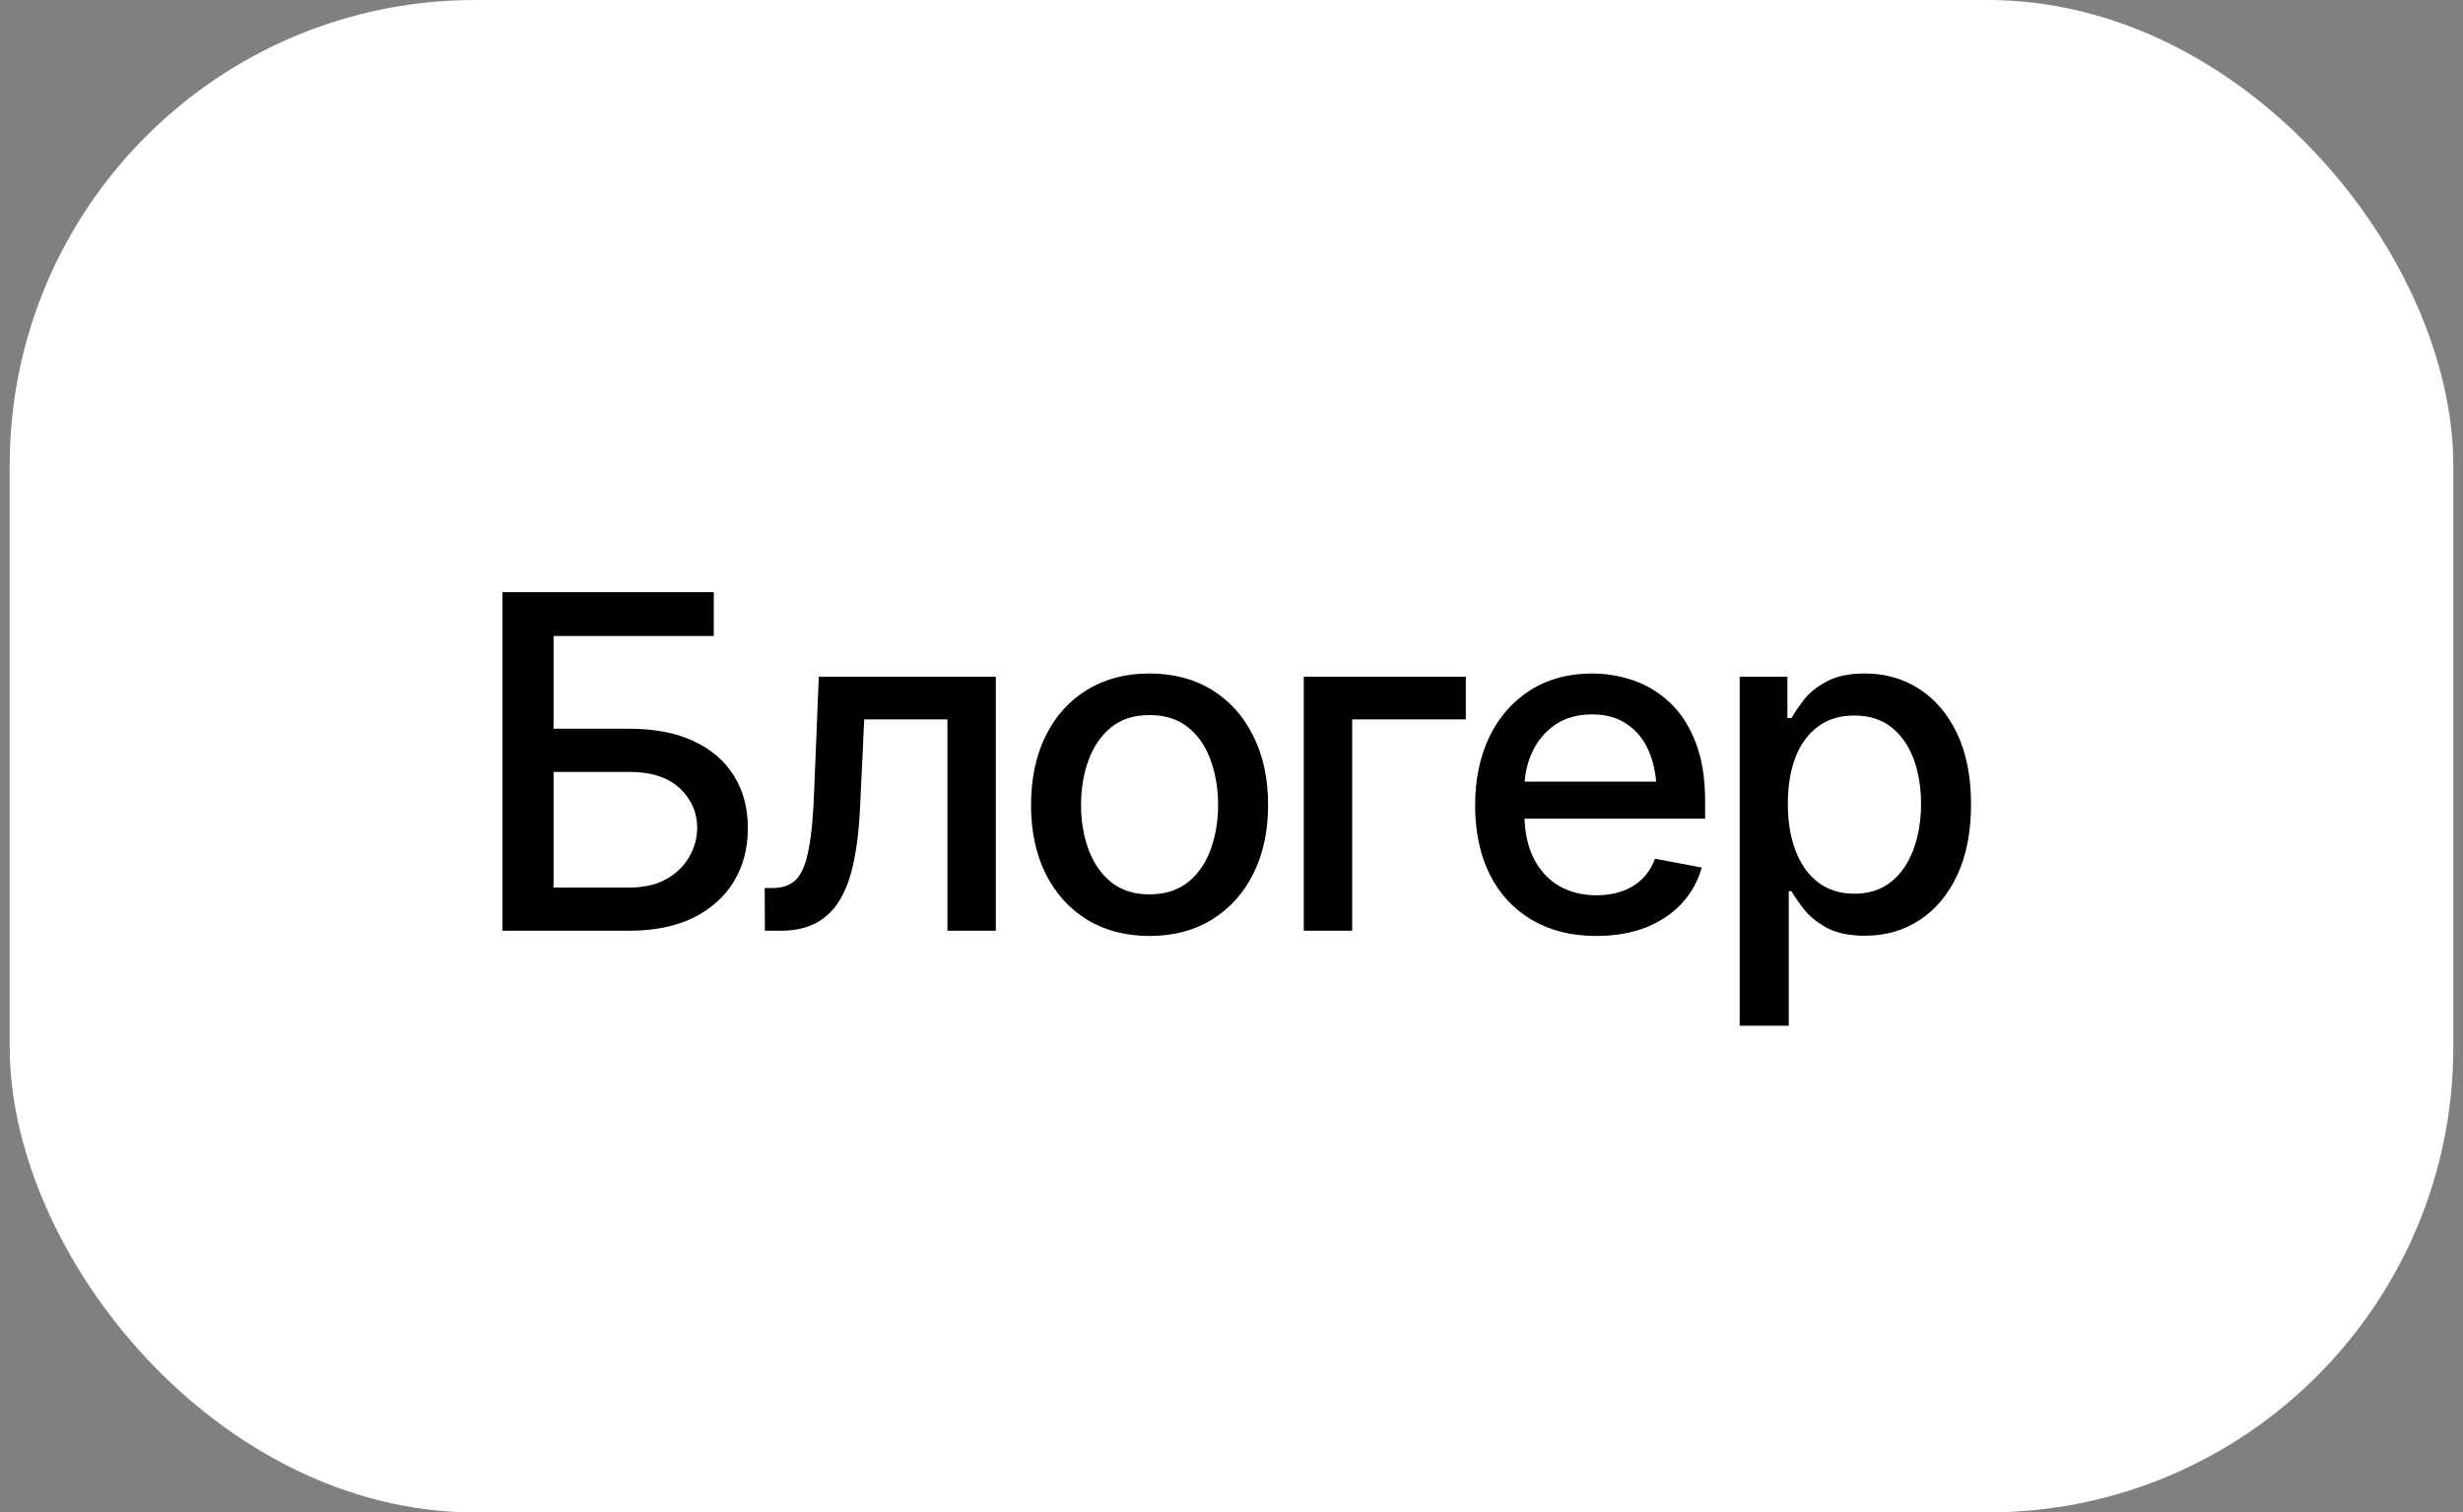 <?xml version="1.0" encoding="UTF-8"?> <svg xmlns="http://www.w3.org/2000/svg" width="127" height="78" viewBox="0 0 127 78" fill="none"><rect x="0" y="0" width="127" height="78" fill="#808080" stroke="none"/><rect x="0.5" width="126" height="78" rx="24" fill="white"></rect><path d="M25.906 48V30.539H36.805V32.801H28.543V37.582H32.445C33.742 37.582 34.844 37.793 35.75 38.215C36.656 38.629 37.352 39.223 37.836 39.996C38.32 40.762 38.562 41.664 38.562 42.703C38.562 43.75 38.32 44.672 37.836 45.469C37.352 46.258 36.656 46.879 35.75 47.332C34.844 47.777 33.742 48 32.445 48H25.906ZM28.543 45.773H32.445C33.203 45.773 33.84 45.629 34.355 45.34C34.871 45.051 35.266 44.668 35.539 44.191C35.812 43.715 35.949 43.211 35.949 42.68C35.949 41.891 35.648 41.215 35.047 40.652C34.445 40.09 33.578 39.809 32.445 39.809H28.543V45.773ZM39.441 48L39.43 45.797H39.887C40.379 45.789 40.766 45.645 41.047 45.363C41.336 45.074 41.551 44.562 41.691 43.828C41.84 43.094 41.938 42.055 41.984 40.711L42.219 34.898H51.348V48H48.852V37.102H44.562L44.352 41.566C44.305 42.645 44.199 43.586 44.035 44.391C43.871 45.195 43.629 45.867 43.309 46.406C42.988 46.938 42.578 47.336 42.078 47.602C41.578 47.867 40.969 48 40.25 48H39.441ZM59.27 48.27C58.043 48.27 56.969 47.988 56.047 47.426C55.133 46.863 54.422 46.074 53.914 45.059C53.414 44.043 53.164 42.863 53.164 41.52C53.164 40.16 53.414 38.973 53.914 37.957C54.422 36.934 55.133 36.141 56.047 35.578C56.969 35.016 58.043 34.734 59.27 34.734C60.504 34.734 61.578 35.016 62.492 35.578C63.406 36.141 64.117 36.934 64.625 37.957C65.133 38.973 65.387 40.16 65.387 41.52C65.387 42.863 65.133 44.043 64.625 45.059C64.117 46.074 63.406 46.863 62.492 47.426C61.578 47.988 60.504 48.27 59.27 48.27ZM59.27 46.125C60.074 46.125 60.738 45.914 61.262 45.492C61.785 45.07 62.172 44.512 62.422 43.816C62.68 43.113 62.809 42.348 62.809 41.52C62.809 40.676 62.68 39.902 62.422 39.199C62.172 38.496 61.785 37.934 61.262 37.512C60.738 37.09 60.074 36.879 59.27 36.879C58.473 36.879 57.812 37.09 57.289 37.512C56.773 37.934 56.387 38.496 56.129 39.199C55.871 39.902 55.742 40.676 55.742 41.52C55.742 42.348 55.871 43.113 56.129 43.816C56.387 44.512 56.773 45.07 57.289 45.492C57.812 45.914 58.473 46.125 59.27 46.125ZM75.582 34.898V37.102H69.723V48H67.227V34.898H75.582ZM82.309 48.27C81.027 48.27 79.918 47.992 78.981 47.438C78.043 46.883 77.32 46.102 76.812 45.094C76.312 44.078 76.062 42.895 76.062 41.543C76.062 40.199 76.309 39.016 76.801 37.992C77.301 36.969 78 36.172 78.898 35.602C79.805 35.023 80.867 34.734 82.086 34.734C82.828 34.734 83.547 34.855 84.242 35.098C84.938 35.34 85.562 35.723 86.117 36.246C86.672 36.77 87.109 37.449 87.43 38.285C87.758 39.121 87.922 40.129 87.922 41.309V42.223H77.504V40.312H86.609L85.426 40.945C85.426 40.141 85.301 39.43 85.051 38.812C84.801 38.195 84.426 37.715 83.926 37.371C83.434 37.02 82.82 36.844 82.086 36.844C81.352 36.844 80.723 37.02 80.199 37.371C79.684 37.723 79.289 38.188 79.016 38.766C78.742 39.344 78.606 39.977 78.606 40.664V41.965C78.606 42.863 78.762 43.625 79.074 44.25C79.387 44.875 79.82 45.352 80.375 45.68C80.938 46.008 81.59 46.172 82.332 46.172C82.816 46.172 83.254 46.102 83.644 45.961C84.043 45.82 84.387 45.609 84.676 45.328C84.965 45.047 85.184 44.699 85.332 44.285L87.746 44.742C87.551 45.445 87.207 46.062 86.715 46.594C86.223 47.125 85.602 47.539 84.852 47.836C84.109 48.125 83.262 48.27 82.309 48.27ZM89.703 52.898V34.898H92.164V37.031H92.375C92.531 36.758 92.746 36.441 93.019 36.082C93.301 35.723 93.691 35.41 94.191 35.145C94.691 34.871 95.344 34.734 96.148 34.734C97.203 34.734 98.141 35 98.961 35.531C99.789 36.062 100.441 36.832 100.918 37.84C101.395 38.848 101.633 40.062 101.633 41.484C101.633 42.891 101.398 44.102 100.93 45.117C100.461 46.125 99.812 46.902 98.984 47.449C98.164 47.988 97.223 48.258 96.16 48.258C95.371 48.258 94.723 48.125 94.215 47.859C93.715 47.586 93.32 47.27 93.031 46.91C92.75 46.551 92.531 46.234 92.375 45.961H92.234V52.898H89.703ZM95.609 46.09C96.367 46.09 97 45.887 97.508 45.48C98.016 45.074 98.398 44.523 98.656 43.828C98.922 43.125 99.055 42.336 99.055 41.461C99.055 40.594 98.926 39.816 98.668 39.129C98.41 38.441 98.027 37.898 97.519 37.5C97.012 37.102 96.375 36.902 95.609 36.902C94.867 36.902 94.242 37.094 93.734 37.477C93.227 37.852 92.84 38.383 92.574 39.07C92.316 39.75 92.188 40.547 92.188 41.461C92.188 42.375 92.32 43.18 92.586 43.875C92.852 44.57 93.238 45.113 93.746 45.504C94.262 45.895 94.883 46.09 95.609 46.09Z" fill="black"></path></svg> 